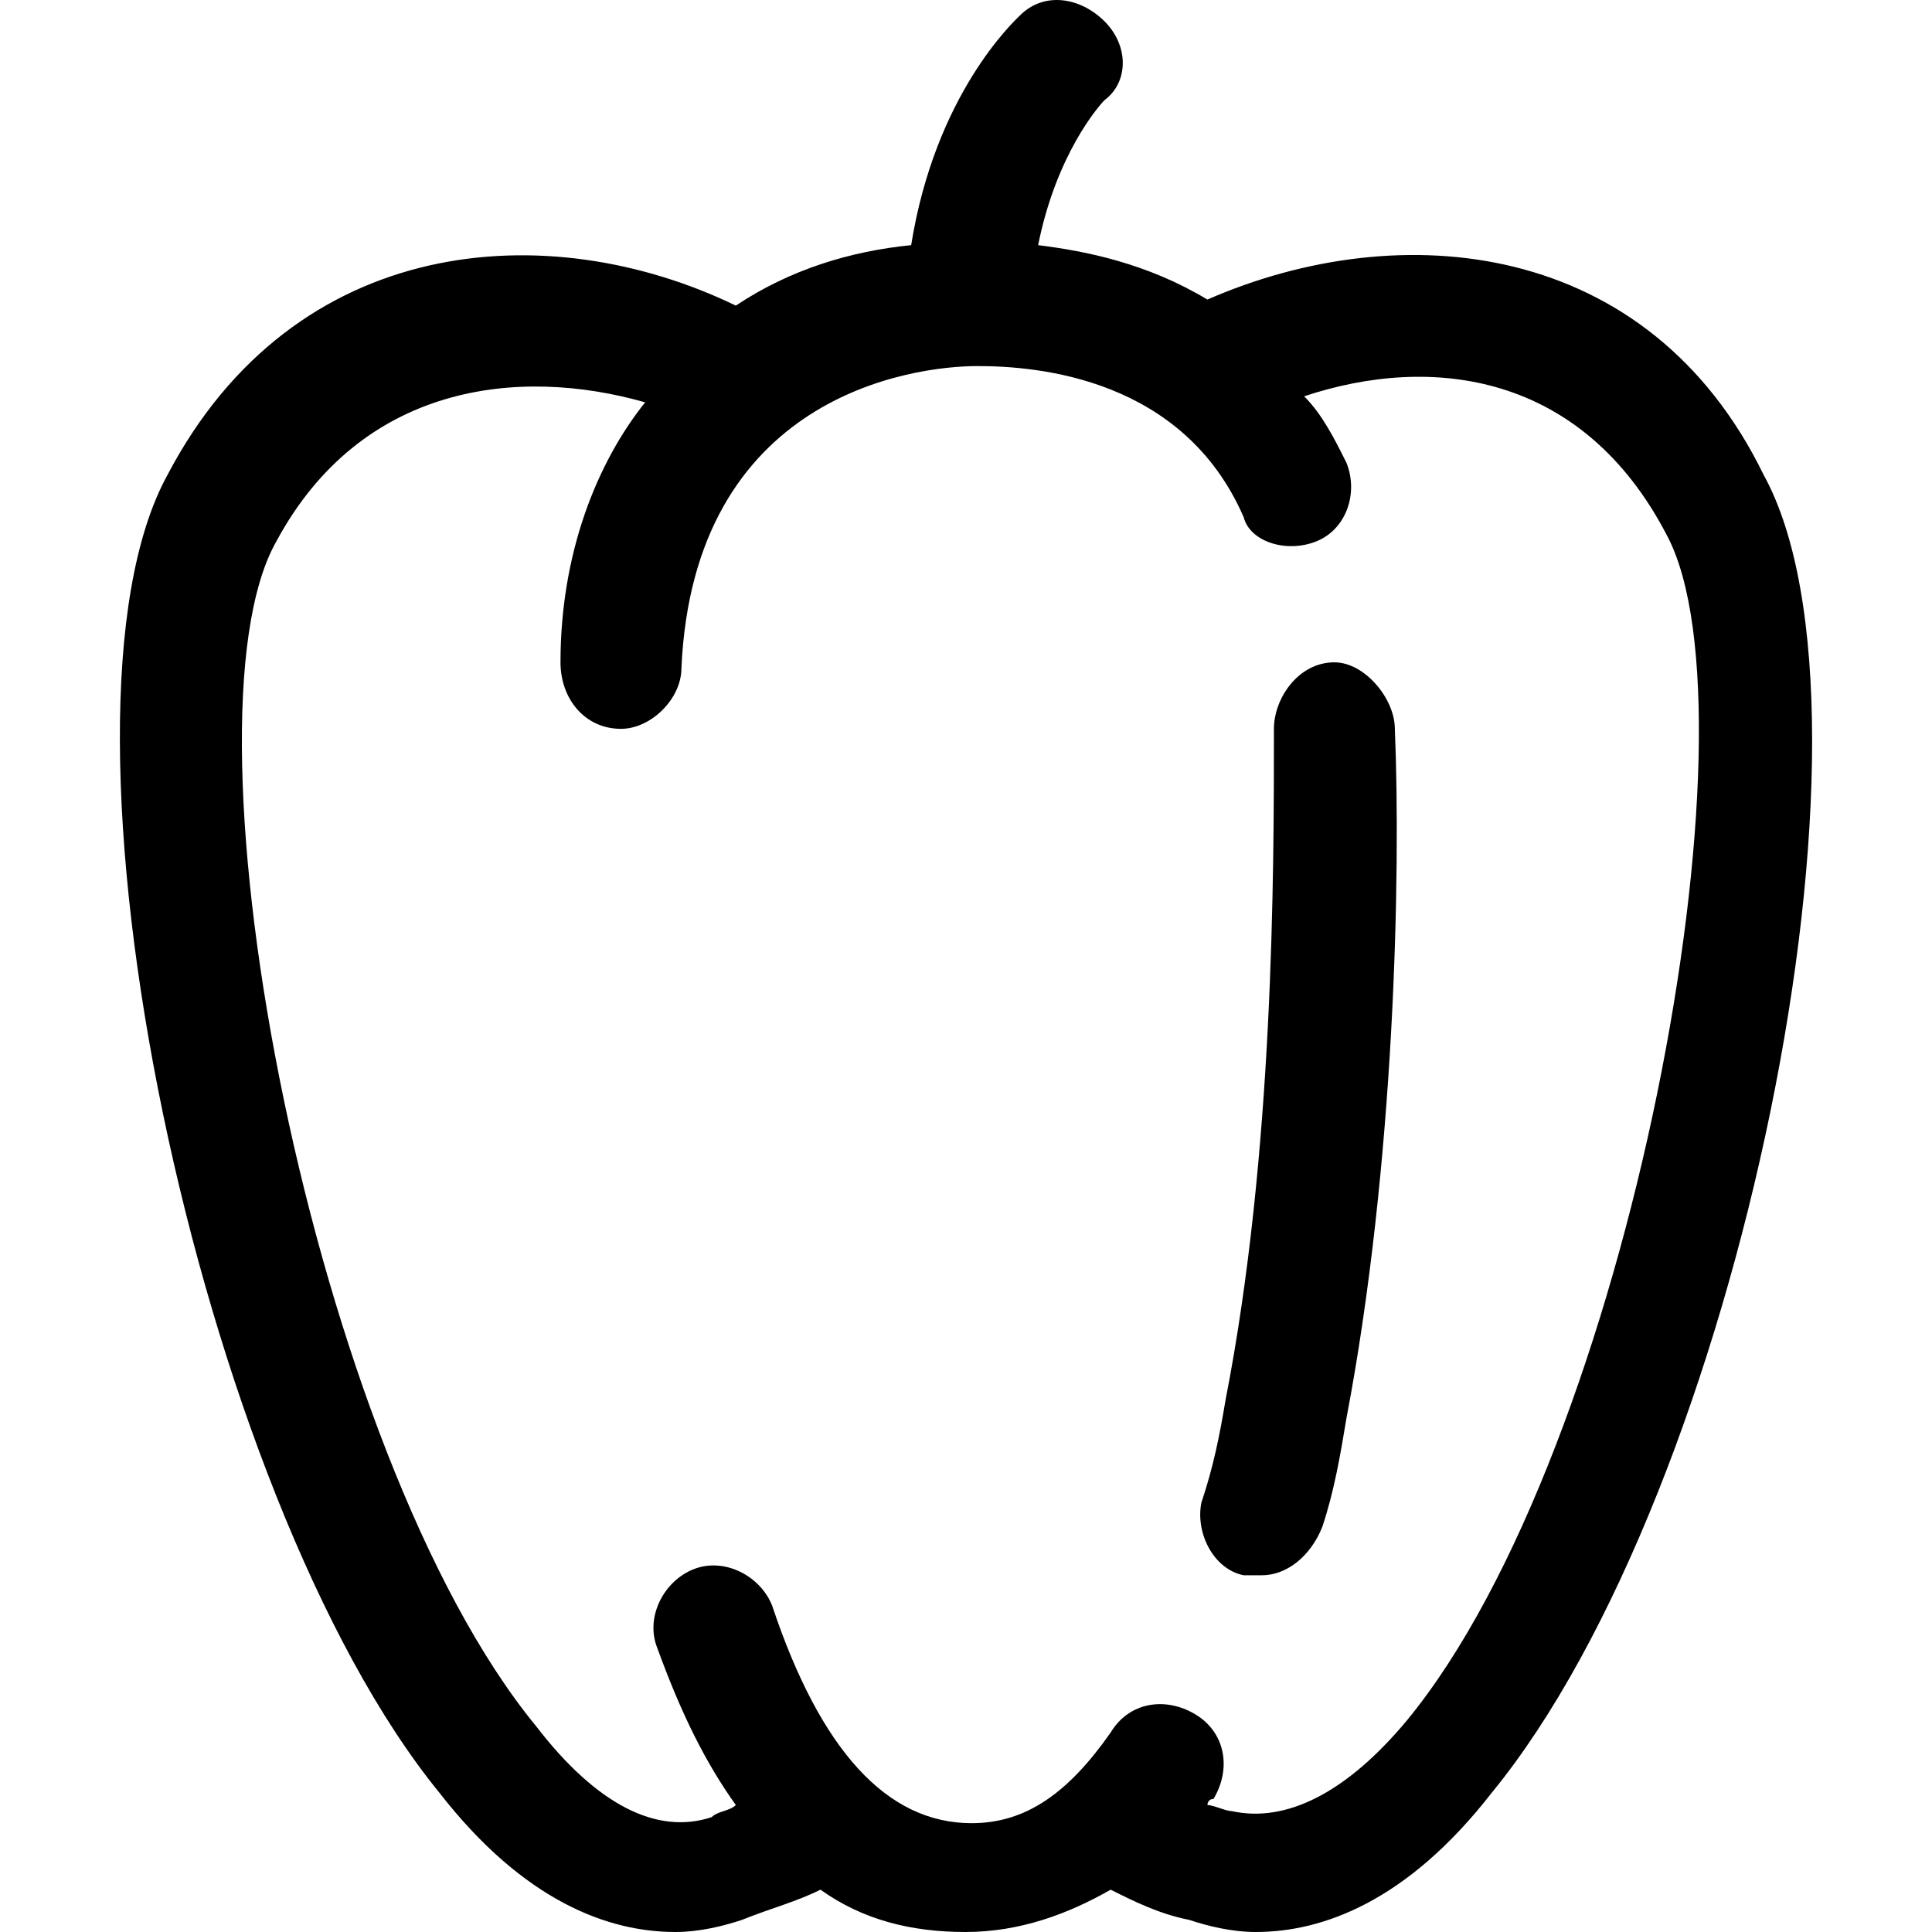 <?xml version="1.0" encoding="iso-8859-1"?>
<!-- Uploaded to: SVG Repo, www.svgrepo.com, Generator: SVG Repo Mixer Tools -->
<svg fill="#000000" height="800px" width="800px" version="1.1" id="Layer_1" xmlns="http://www.w3.org/2000/svg" xmlns:xlink="http://www.w3.org/1999/xlink" 
	 viewBox="0 0 511.274 511.274" xml:space="preserve">
<g>
	<g>
		<path d="M369.125,192.874c0-8-8-17.6-16-17.6c-9.6,0-16,9.6-16,17.6c0,38.4,0,112-12.8,177.6c-1.6,9.6-3.2,17.6-6.4,27.2
			c-1.6,8,3.2,17.6,11.2,19.2c1.6,0,3.2,0,4.8,0c6.4,0,12.8-4.8,16-12.8c3.2-9.6,4.8-19.2,6.4-28.8
			C369.125,308.074,370.725,231.274,369.125,192.874z"/>
	</g>
</g>
<g>
	<g>
		<path d="M466.725,125.674c-30.4-62.4-96-68.8-147.2-46.4c-16-9.6-32-12.8-44.8-14.4c4.8-24,16-36.8,17.6-38.4
			c6.4-4.8,6.4-14.4,0-20.8c-6.4-6.4-16-8-22.4-1.6c-1.6,1.6-22.4,20.8-28.8,60.8c-16,1.6-32,6.4-46.4,16
			c-49.6-24-116.8-19.2-150.4,44.8c-35.2,64,8,270.4,72,348.8c22.4,28.8,44.8,36.8,62.4,36.8c6.4,0,12.8-1.6,17.6-3.2
			c8-3.2,14.4-4.8,20.8-8c11.2,8,24,11.2,38.4,11.2s27.2-4.8,38.4-11.2c6.4,3.2,12.8,6.4,20.8,8c4.8,1.6,11.2,3.2,17.6,3.2
			c17.6,0,40-8,62.4-36.8C460.325,394.474,501.925,189.674,466.725,125.674z M372.325,455.274c-16,19.2-32,27.2-46.4,24
			c-1.6,0-4.8-1.6-6.4-1.6c0,0,0-1.6,1.6-1.6c4.8-8,3.2-17.6-4.8-22.4s-17.6-3.2-22.4,4.8c-11.2,16-22.4,24-36.8,24
			c-22.4,0-40-19.2-52.8-57.6c-3.2-8-12.8-12.8-20.8-9.6c-8,3.2-12.8,12.8-9.6,20.8c6.4,17.6,12.8,30.4,20.8,41.6
			c-1.6,1.6-4.8,1.6-6.4,3.2c-14.4,4.8-30.4-3.2-46.4-24c-59.2-72-96-265.6-68.8-313.6c22.4-41.6,64-46.4,97.6-36.8
			c-12.8,16-22.4,40-22.4,68.8c0,9.6,6.4,17.6,16,17.6c8,0,16-8,16-16c3.2-72,60.8-80,78.4-80c16,0,54.4,3.2,70.4,40
			c1.6,6.4,11.2,9.6,19.2,6.4s11.2-12.8,8-20.8c-3.2-6.4-6.4-12.8-11.2-17.6c33.6-11.2,73.6-6.4,96,36.8
			C466.725,189.674,431.525,383.274,372.325,455.274z"/>
	</g>
</g>
</svg>